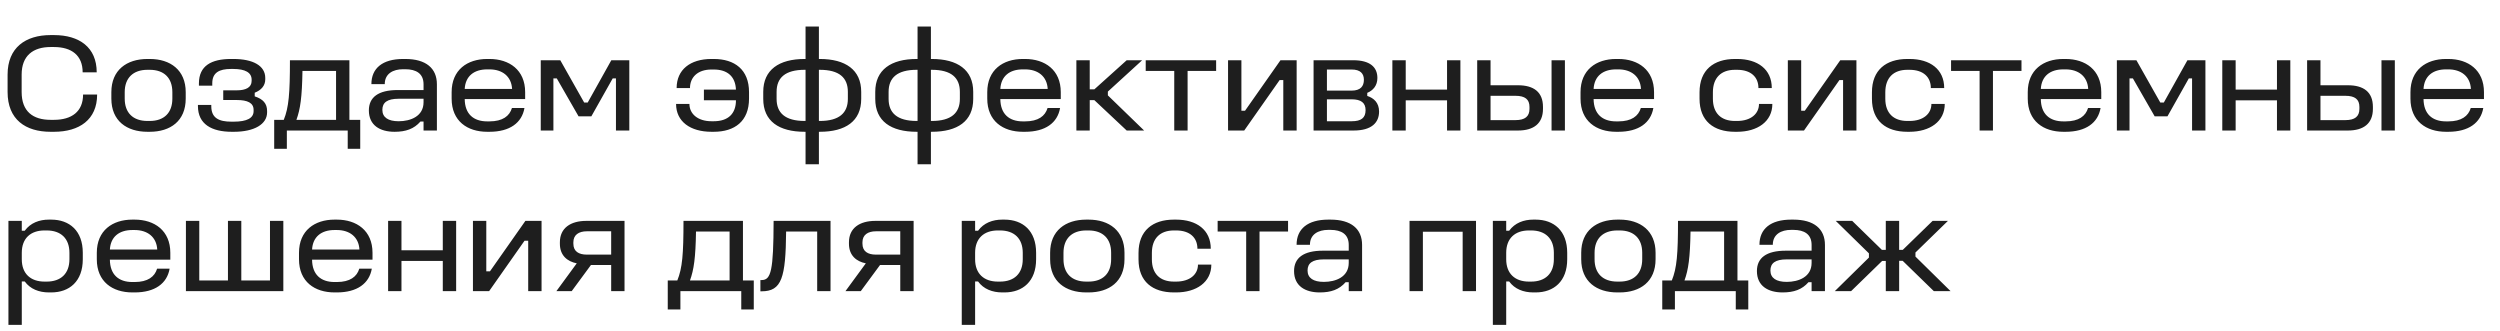 <svg xmlns="http://www.w3.org/2000/svg" fill="none" viewBox="0 0 249 33"><path fill="#1E1E1E" d="M182.841 22h1.638l2.954 2.884h.392V22h1.33v2.884h.364L192.487 22h1.526l-3.234 3.15v.406l3.5 3.444h-1.666l-3.108-3.024h-.35V29h-1.33v-3.01h-.364L184.367 29h-1.624l3.402-3.346v-.42L182.841 22zm-4.436-.126h.21c2.058 0 3.15.924 3.15 2.52V29h-1.33v-.896h-.308c-.644.742-1.47 1.022-2.576 1.022-1.456 0-2.562-.644-2.562-2.128 0-1.302.924-2.03 2.884-2.03h2.562v-.574c0-1.064-.728-1.498-1.82-1.498h-.224c-.98 0-1.82.434-1.82 1.484h-1.33c0-1.582 1.106-2.506 3.164-2.506zm-.462 3.962c-1.12 0-1.61.378-1.61 1.106 0 .756.588 1.134 1.624 1.134 1.176 0 2.478-.49 2.478-1.89v-.35h-2.492zm-9.568-2.772c-.042 2.618-.21 3.794-.602 4.872h3.948v-4.872h-3.346zM167.129 22h5.922v5.936h1.078v2.884h-1.246V29h-6.062v1.82h-1.26v-2.884h.952c.504-1.232.616-2.632.616-5.936zm-6.042-.126h.224c2.058 0 3.584 1.106 3.584 3.304v.644c0 2.226-1.526 3.304-3.584 3.304h-.224c-2.058 0-3.598-1.078-3.598-3.304v-.644c0-2.198 1.526-3.304 3.598-3.304zm0 1.078c-1.428 0-2.268.812-2.268 2.226v.644c0 1.414.826 2.226 2.268 2.226h.224c1.428 0 2.254-.812 2.254-2.226v-.644c0-1.414-.826-2.226-2.254-2.226h-.224zm-8.368-1.078h.224c1.82 0 3.151 1.106 3.151 3.304v.644c0 2.198-1.331 3.304-3.151 3.304h-.224c-.98 0-1.861-.336-2.407-1.092h-.294v4.326h-1.33V22h1.33v.98h.294c.574-.784 1.455-1.106 2.407-1.106zm-.433 1.078c-1.386 0-2.268.784-2.268 2.226v.644c0 1.442.882 2.226 2.268 2.226h.209c1.414 0 2.269-.798 2.269-2.226v-.644c0-1.428-.855-2.226-2.269-2.226h-.209zM140.389 22h6.622v7h-1.33v-5.922h-3.962V29h-1.33v-7zm-8.085-.126h.21c2.058 0 3.15.924 3.15 2.52V29h-1.33v-.896h-.308c-.644.742-1.47 1.022-2.576 1.022-1.456 0-2.562-.644-2.562-2.128 0-1.302.924-2.03 2.884-2.03h2.562v-.574c0-1.064-.728-1.498-1.82-1.498h-.224c-.98 0-1.82.434-1.82 1.484h-1.33c0-1.582 1.106-2.506 3.164-2.506zm-.462 3.962c-1.12 0-1.61.378-1.61 1.106 0 .756.588 1.134 1.624 1.134 1.176 0 2.478-.49 2.478-1.89v-.35h-2.492zM121.277 22h7.014v1.064h-2.842V29h-1.33v-5.936h-2.842V22zm-4.352-.126h.21c2.044 0 3.458 1.022 3.458 2.898h-1.33c0-1.092-.742-1.82-2.128-1.82h-.21c-1.386 0-2.198.798-2.198 2.24v.644c0 1.428.812 2.212 2.198 2.212h.21c1.372 0 2.184-.714 2.184-1.694h1.33c0 1.75-1.484 2.772-3.514 2.772h-.21c-2.128 0-3.528-1.078-3.528-3.29v-.644c0-2.212 1.4-3.318 3.528-3.318zm-8.734 0h.224c2.058 0 3.584 1.106 3.584 3.304v.644c0 2.226-1.526 3.304-3.584 3.304h-.224c-2.058 0-3.598-1.078-3.598-3.304v-.644c0-2.198 1.526-3.304 3.598-3.304zm0 1.078c-1.428 0-2.268.812-2.268 2.226v.644c0 1.414.826 2.226 2.268 2.226h.224c1.428 0 2.254-.812 2.254-2.226v-.644c0-1.414-.826-2.226-2.254-2.226h-.224zm-8.368-1.078h.224c1.82 0 3.15 1.106 3.15 3.304v.644c0 2.198-1.33 3.304-3.15 3.304h-.224c-.98 0-1.862-.336-2.408-1.092h-.294v4.326h-1.33V22h1.33v.98h.294c.574-.784 1.456-1.106 2.408-1.106zm-.434 1.078c-1.386 0-2.268.784-2.268 2.226v.644c0 1.442.882 2.226 2.268 2.226h.21c1.414 0 2.268-.798 2.268-2.226v-.644c0-1.428-.854-2.226-2.268-2.226h-.21zM87.188 22h3.808v7h-1.33v-2.604H87.65L85.732 29h-1.526l2.03-2.772c-.938-.182-1.68-.784-1.68-1.946v-.154c0-1.414 1.064-2.128 2.632-2.128zm.056 1.036c-.812 0-1.344.364-1.344 1.092v.14c0 .77.532 1.092 1.344 1.092h2.422v-2.324h-2.422zM77.051 22h5.67v7h-1.33v-5.936h-3.094c-.042 4.592-.434 5.95-2.436 5.95h-.126v-1.12h.126c.938 0 1.176-.952 1.19-5.894zm-7.729 1.064c-.042 2.618-.21 3.794-.602 4.872h3.948v-4.872h-3.346zM68.076 22h5.922v5.936h1.078v2.884H73.83V29h-6.062v1.82h-1.26v-2.884h.952c.504-1.232.616-2.632.616-5.936zm-9.681 0h3.808v7h-1.33v-2.604h-2.016L56.94 29h-1.526l2.03-2.772c-.938-.182-1.68-.784-1.68-1.946v-.154c0-1.414 1.064-2.128 2.632-2.128zm.056 1.036c-.812 0-1.344.364-1.344 1.092v.14c0 .77.532 1.092 1.344 1.092h2.422v-2.324h-2.422zM47.105 22h1.33v5.026h.364L52.329 22h1.61v7h-1.33v-5.026h-.364L48.715 29h-1.61v-7zm-8.449 0h1.33v2.926h4.116V22h1.33v7h-1.33v-3.01h-4.116V29h-1.33v-7zm-5.334-.126h.224c1.974 0 3.556 1.092 3.556 3.304v.686h-6.02c.014 1.484.868 2.226 2.24 2.226h.224c1.316 0 2.002-.532 2.24-1.33h1.246c-.252 1.47-1.456 2.366-3.486 2.366h-.224c-1.974 0-3.542-1.064-3.542-3.304v-.644c0-2.212 1.554-3.304 3.542-3.304zm0 1.036c-1.33 0-2.17.686-2.24 1.946H35.8c-.07-1.26-.98-1.946-2.254-1.946h-.224zM18.518 22h1.33v5.936h2.856V22h1.33v5.936h2.856V22h1.33v7h-9.702v-7zm-5.334-.126h.224c1.974 0 3.556 1.092 3.556 3.304v.686h-6.02c.014 1.484.868 2.226 2.24 2.226h.224c1.316 0 2.002-.532 2.24-1.33h1.246c-.252 1.47-1.456 2.366-3.486 2.366h-.224c-1.974 0-3.542-1.064-3.542-3.304v-.644c0-2.212 1.554-3.304 3.542-3.304zm0 1.036c-1.33 0-2.17.686-2.24 1.946h4.718c-.07-1.26-.98-1.946-2.254-1.946h-.224zm-8.312-1.036h.224c1.82 0 3.15 1.106 3.15 3.304v.644c0 2.198-1.33 3.304-3.15 3.304h-.224c-.98 0-1.862-.336-2.408-1.092H2.17v4.326H.84V22h1.33v.98h.294c.574-.784 1.456-1.106 2.408-1.106zm-.434 1.078c-1.386 0-2.268.784-2.268 2.226v.644c0 1.442.882 2.226 2.268 2.226h.21c1.414 0 2.268-.798 2.268-2.226v-.644c0-1.428-.854-2.226-2.268-2.226h-.21zM243.623 5.874h.224c1.974 0 3.556 1.092 3.556 3.304v.686h-6.02c.014 1.484.868 2.226 2.24 2.226h.224c1.316 0 2.002-.532 2.24-1.33h1.246c-.252 1.47-1.456 2.366-3.486 2.366h-.224c-1.974 0-3.542-1.064-3.542-3.304v-.644c0-2.212 1.554-3.304 3.542-3.304zm0 1.036c-1.33 0-2.17.686-2.24 1.946h4.718c-.07-1.26-.98-1.946-2.254-1.946h-.224zM229.789 6h1.33v2.492h2.73c1.568 0 2.492.672 2.492 2.156v.196c0 1.456-.924 2.156-2.492 2.156h-4.06V6zm1.33 3.542v2.422h2.478c.952 0 1.4-.364 1.4-1.12v-.196c0-.756-.448-1.106-1.4-1.106h-2.478zM237.195 6h1.33v7h-1.33V6zM221.34 6h1.33v2.926h4.116V6h1.33v7h-1.33V9.99h-4.116V13h-1.33V6zm-10.5 0h1.946l2.38 4.214h.35L217.868 6h1.792v7h-1.33V7.806h-.322l-2.128 3.78h-1.274l-2.17-3.78h-.336V13h-1.26V6zm-5.334-.126h.224c1.974 0 3.556 1.092 3.556 3.304v.686h-6.02c.014 1.484.868 2.226 2.24 2.226h.224c1.316 0 2.002-.532 2.24-1.33h1.246c-.252 1.47-1.456 2.366-3.486 2.366h-.224c-1.974 0-3.542-1.064-3.542-3.304v-.644c0-2.212 1.554-3.304 3.542-3.304zm0 1.036c-1.33 0-2.17.686-2.24 1.946h4.718c-.07-1.26-.98-1.946-2.254-1.946h-.224zM194.326 6h7.014v1.064h-2.842V13h-1.33V7.064h-2.842V6zm-4.352-.126h.21c2.044 0 3.458 1.022 3.458 2.898h-1.33c0-1.092-.742-1.82-2.128-1.82h-.21c-1.386 0-2.198.798-2.198 2.24v.644c0 1.428.812 2.212 2.198 2.212h.21c1.372 0 2.184-.714 2.184-1.694h1.33c0 1.75-1.484 2.772-3.514 2.772h-.21c-2.128 0-3.528-1.078-3.528-3.29v-.644c0-2.212 1.4-3.318 3.528-3.318zM178.068 6h1.33v5.026h.364L183.29 6h1.61v7h-1.33V7.974h-.364L179.678 13h-1.61V6zm-5.266-.126h.21c2.044 0 3.458 1.022 3.458 2.898h-1.33c0-1.092-.742-1.82-2.128-1.82h-.21c-1.386 0-2.198.798-2.198 2.24v.644c0 1.428.812 2.212 2.198 2.212h.21c1.372 0 2.184-.714 2.184-1.694h1.33c0 1.75-1.484 2.772-3.514 2.772h-.21c-2.128 0-3.528-1.078-3.528-3.29v-.644c0-2.212 1.4-3.318 3.528-3.318zm-11.839 0h.224c1.974 0 3.556 1.092 3.556 3.304v.686h-6.02c.014 1.484.868 2.226 2.24 2.226h.224c1.316 0 2.002-.532 2.24-1.33h1.246c-.252 1.47-1.456 2.366-3.486 2.366h-.224c-1.974 0-3.542-1.064-3.542-3.304v-.644c0-2.212 1.554-3.304 3.542-3.304zm0 1.036c-1.33 0-2.17.686-2.24 1.946h4.718c-.07-1.26-.98-1.946-2.254-1.946h-.224zM147.129 6h1.33v2.492h2.73c1.568 0 2.492.672 2.492 2.156v.196c0 1.456-.924 2.156-2.492 2.156h-4.06V6zm1.33 3.542v2.422h2.478c.952 0 1.4-.364 1.4-1.12v-.196c0-.756-.448-1.106-1.4-1.106h-2.478zM154.535 6h1.33v7h-1.33V6zM138.68 6h1.33v2.926h4.116V6h1.33v7h-1.33V9.99h-4.116V13h-1.33V6zm-7.848 0h3.948c1.652 0 2.408.672 2.408 1.764 0 .77-.434 1.246-1.008 1.484v.308c.658.21 1.176.686 1.176 1.554 0 1.092-.728 1.89-2.534 1.89h-3.99V6zm1.33.924v2.1h2.464c.882 0 1.218-.434 1.218-1.078 0-.616-.35-1.022-1.218-1.022h-2.464zm0 2.968v2.184h2.464c.952 0 1.386-.336 1.386-1.106 0-.728-.448-1.078-1.386-1.078h-2.464zM122.314 6h1.33v5.026h.364L127.536 6h1.61v7h-1.33V7.974h-.364L123.924 13h-1.61V6zm-8.201 0h7.014v1.064h-2.842V13h-1.33V7.064h-2.842V6zm-6.906 0h1.33v2.898h.462L112.219 6h1.54l-3.416 3.122V9.5l3.612 3.5h-1.736l-3.22-3.024h-.462V13h-1.33V6zm-5.334-.126h.224c1.974 0 3.556 1.092 3.556 3.304v.686h-6.02c.014 1.484.868 2.226 2.24 2.226h.224c1.316 0 2.002-.532 2.24-1.33h1.246c-.252 1.47-1.456 2.366-3.486 2.366h-.224c-1.974 0-3.542-1.064-3.542-3.304v-.644c0-2.212 1.554-3.304 3.542-3.304zm0 1.036c-1.33 0-2.17.686-2.24 1.946h4.718c-.07-1.26-.98-1.946-2.254-1.946h-.224zM91.389 2.64h1.33v3.234h.084c2.562 0 4.13 1.078 4.13 3.276v.7c0 2.226-1.568 3.276-4.13 3.276h-.084v3.234h-1.33v-3.234h-.084c-2.562 0-4.13-1.05-4.13-3.276v-.7c0-2.198 1.568-3.276 4.13-3.276h.084V2.64zm-.084 4.312c-1.946 0-2.8.798-2.8 2.198v.7c0 1.386.84 2.198 2.8 2.198h.084V6.952h-.084zm1.498 0h-.084v5.096h.084c1.96 0 2.8-.812 2.8-2.198v-.7c0-1.4-.84-2.198-2.8-2.198zM80.233 2.64h1.33v3.234h.084c2.562 0 4.13 1.078 4.13 3.276v.7c0 2.226-1.568 3.276-4.13 3.276h-.084v3.234h-1.33v-3.234h-.084c-2.562 0-4.13-1.05-4.13-3.276v-.7c0-2.198 1.568-3.276 4.13-3.276h.084V2.64zm-.084 4.312c-1.946 0-2.8.798-2.8 2.198v.7c0 1.386.84 2.198 2.8 2.198h.084V6.952h-.084zm1.498 0h-.084v5.096h.084c1.96 0 2.8-.812 2.8-2.198v-.7c0-1.4-.84-2.198-2.8-2.198zM70.865 5.874h.224c2.086 0 3.514 1.064 3.514 3.304v.644c0 2.254-1.428 3.304-3.514 3.304h-.224c-2.114 0-3.528-1.022-3.528-2.772h1.33c0 .98.826 1.722 2.198 1.722h.224c1.428 0 2.212-.742 2.212-2.086h-3.192V8.926H73.3c-.056-1.302-.84-2.002-2.212-2.002h-.224c-1.386 0-2.142.784-2.142 1.848h-1.33c0-1.82 1.344-2.898 3.472-2.898zM53.86 6h1.945l2.38 4.214h.35L60.887 6h1.792v7h-1.33V7.806h-.322l-2.128 3.78h-1.274l-2.17-3.78h-.336V13h-1.26V6zm-5.335-.126h.224c1.974 0 3.556 1.092 3.556 3.304v.686h-6.02c.014 1.484.868 2.226 2.24 2.226h.224c1.316 0 2.002-.532 2.24-1.33h1.246c-.252 1.47-1.456 2.366-3.486 2.366h-.224c-1.974 0-3.542-1.064-3.542-3.304v-.644c0-2.212 1.554-3.304 3.542-3.304zm0 1.036c-1.33 0-2.17.686-2.24 1.946h4.718c-.07-1.26-.98-1.946-2.254-1.946h-.224zm-8.37-1.036h.21c2.058 0 3.15.924 3.15 2.52V13h-1.33v-.896h-.308c-.644.742-1.47 1.022-2.576 1.022-1.456 0-2.562-.644-2.562-2.128 0-1.302.924-2.03 2.884-2.03h2.562v-.574c0-1.064-.728-1.498-1.82-1.498h-.224c-.98 0-1.82.434-1.82 1.484h-1.33c0-1.582 1.106-2.506 3.164-2.506zm-.462 3.962c-1.12 0-1.61.378-1.61 1.106 0 .756.588 1.134 1.624 1.134 1.176 0 2.478-.49 2.478-1.89v-.35h-2.492zm-9.568-2.772c-.043 2.618-.21 3.794-.602 4.872h3.948V7.064h-3.346zM28.878 6H34.8v5.936h1.079v2.884h-1.246V13H28.57v1.82h-1.26v-2.884h.953c.503-1.232.615-2.632.615-5.936zm-5.86-.126h.224c1.96 0 3.178.672 3.178 1.89v.14c0 .63-.406 1.078-1.05 1.33v.364c.826.266 1.232.714 1.232 1.456v.14c0 1.176-1.274 1.932-3.304 1.932h-.21c-2.002 0-3.374-.756-3.374-2.562v-.112h1.33v.126c0 1.176.756 1.54 2.002 1.54h.224c1.344 0 1.988-.364 1.988-1.05v-.126c0-.7-.616-.98-1.666-.98h-1.358v-.966h1.358c.882 0 1.47-.28 1.47-.938v-.126c0-.7-.63-1.064-1.834-1.064h-.224c-1.162 0-1.862.364-1.862 1.428v.238h-1.33V8.31c0-1.764 1.246-2.436 3.206-2.436zm-8.329 0h.224c2.058 0 3.584 1.106 3.584 3.304v.644c0 2.226-1.526 3.304-3.584 3.304h-.224c-2.058 0-3.598-1.078-3.598-3.304v-.644c0-2.198 1.526-3.304 3.598-3.304zm0 1.078c-1.428 0-2.268.812-2.268 2.226v.644c0 1.414.826 2.226 2.268 2.226h.224c1.428 0 2.254-.812 2.254-2.226v-.644c0-1.414-.826-2.226-2.254-2.226h-.224zM5.04 3.494h.336c2.52 0 4.256 1.218 4.256 3.71h-1.4c0-1.694-1.106-2.52-2.856-2.52H5.04c-1.75 0-2.884.868-2.884 2.744v1.736c0 1.946 1.134 2.772 2.884 2.772h.336c1.75 0 2.898-.812 2.898-2.52h1.4c0 2.506-1.778 3.71-4.298 3.71H5.04c-2.492 0-4.284-1.218-4.284-3.962V7.428c0-2.688 1.792-3.934 4.284-3.934z"/></svg>